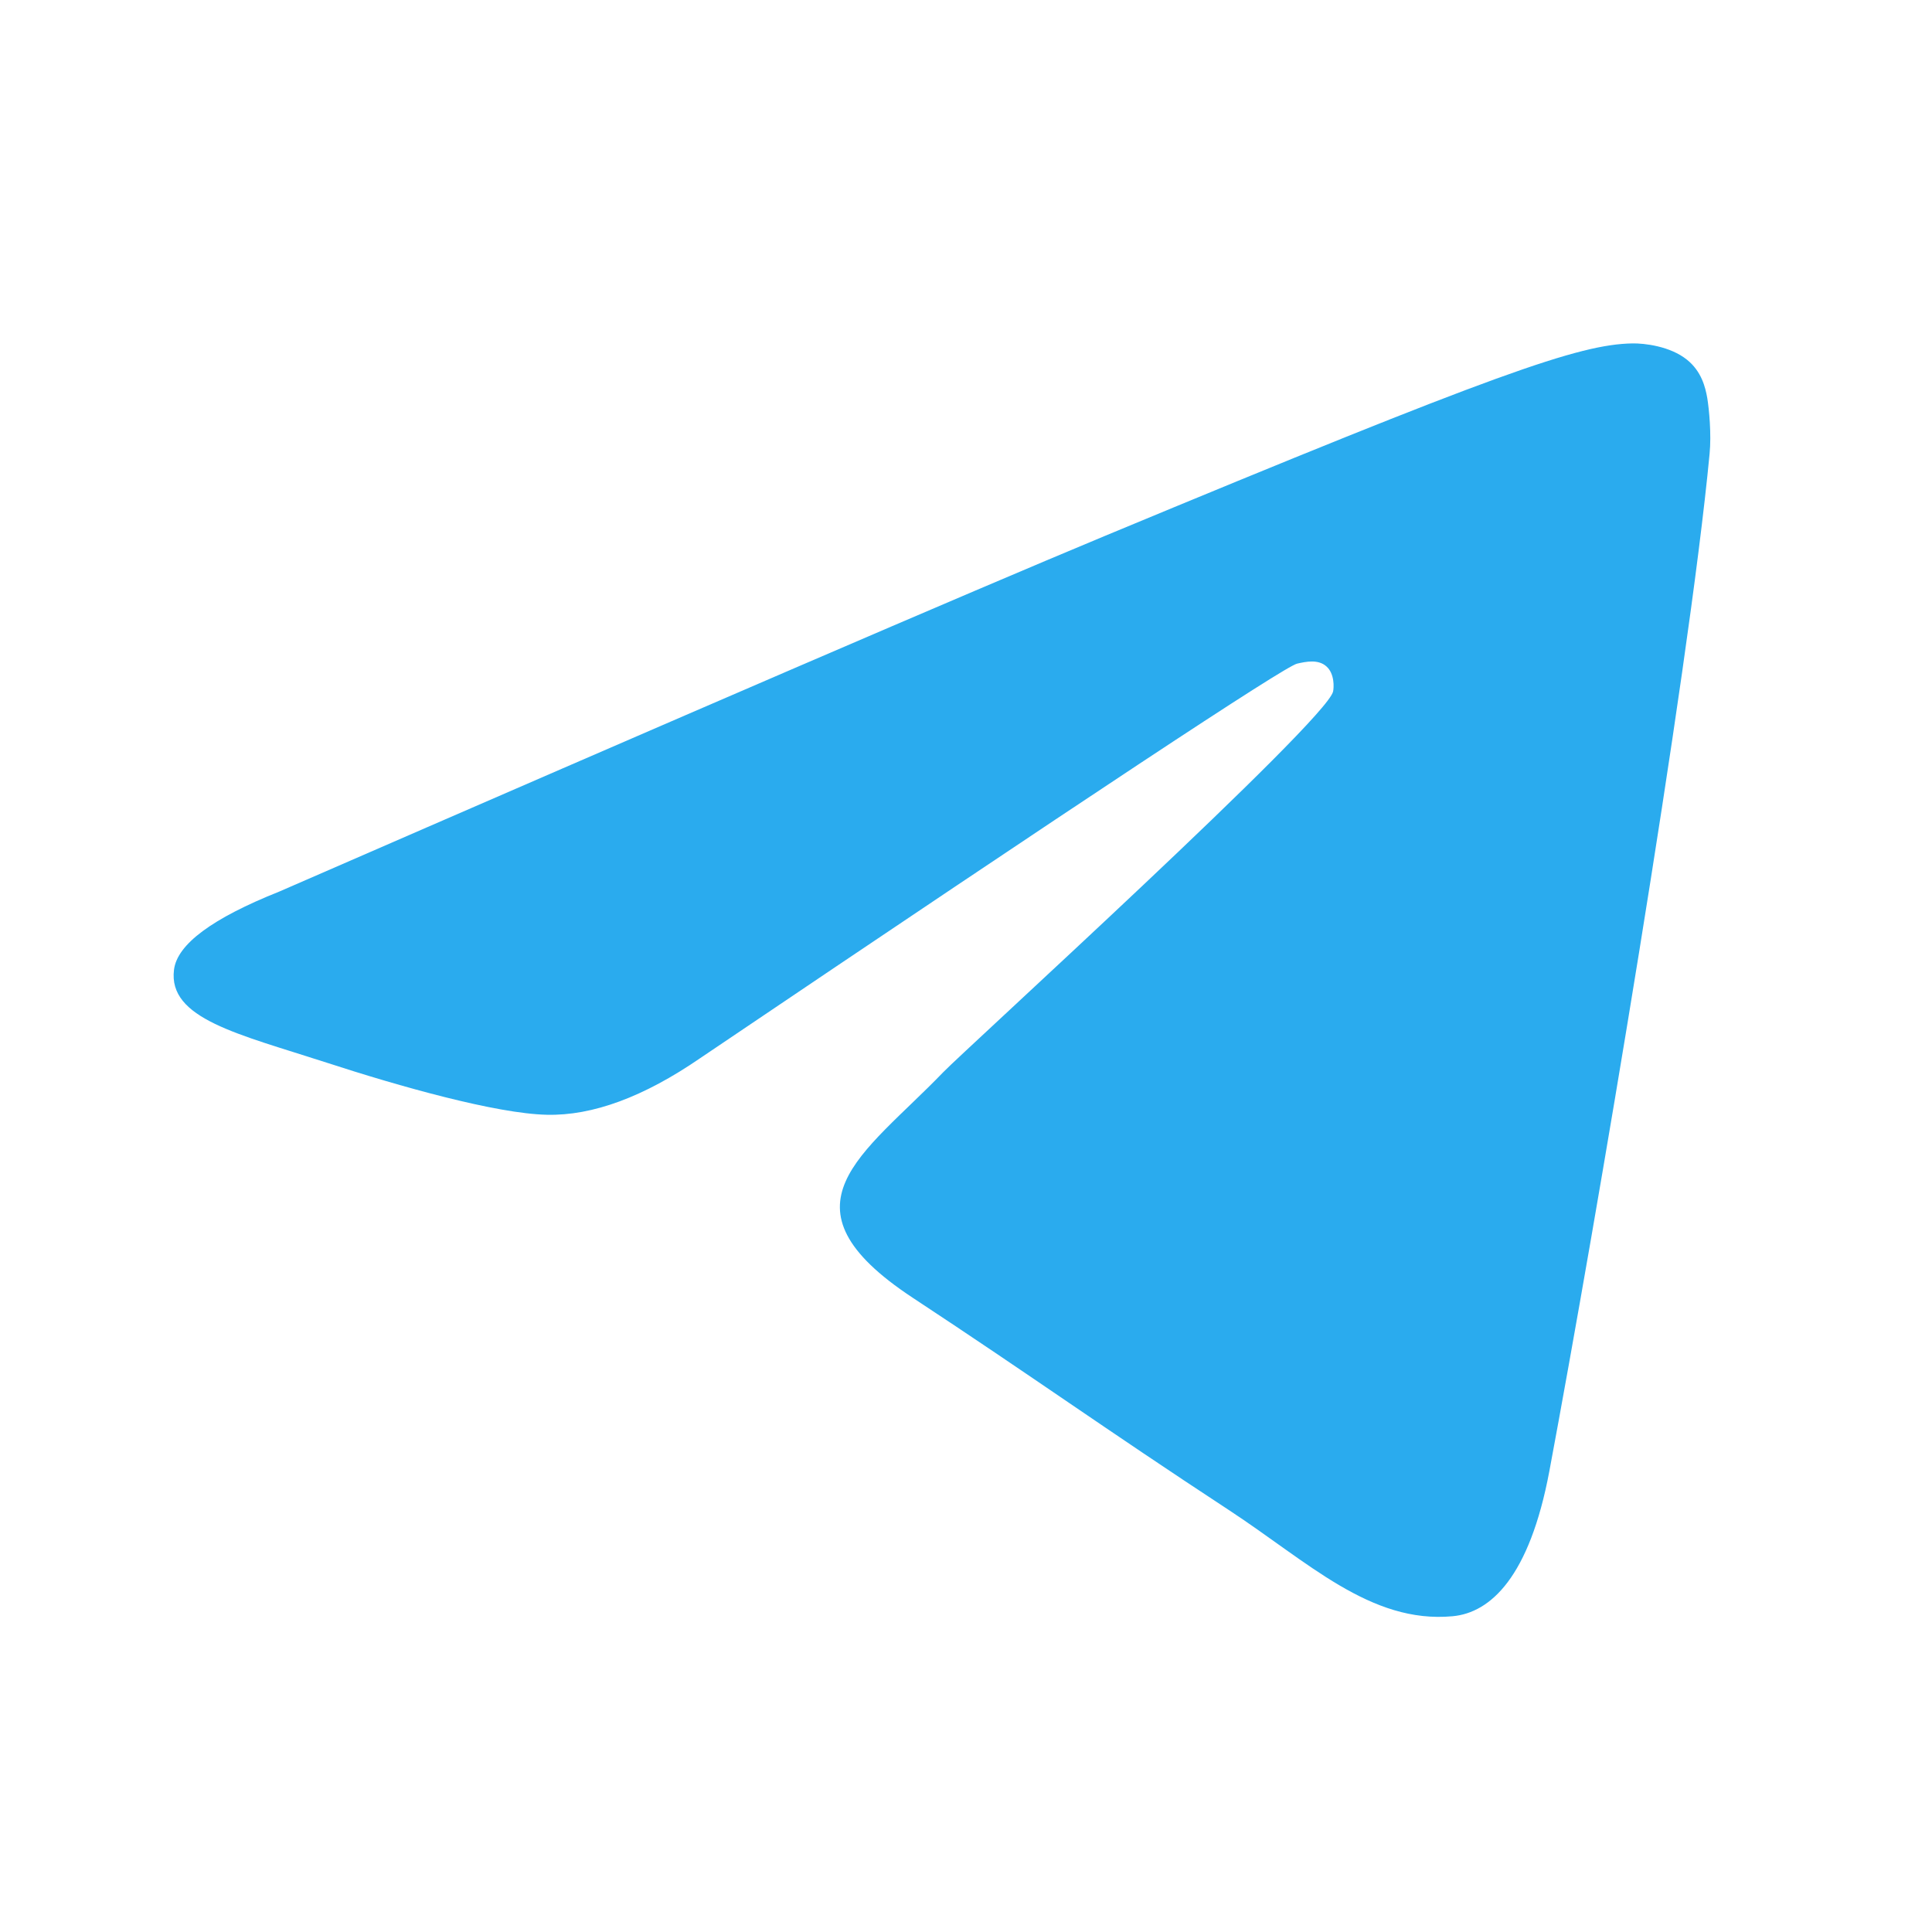 <svg width="16" height="16" viewBox="0 0 16 16" fill="none" xmlns="http://www.w3.org/2000/svg">
<path fill-rule="evenodd" clip-rule="evenodd" d="M2.312 7.384C5.729 5.896 8.007 4.914 9.146 4.44C12.401 3.087 13.077 2.852 13.518 2.844C13.615 2.842 13.832 2.866 13.972 2.98C14.091 3.076 14.123 3.206 14.139 3.297C14.154 3.389 14.174 3.596 14.158 3.759C13.982 5.612 13.219 10.108 12.831 12.184C12.666 13.062 12.343 13.356 12.03 13.385C11.349 13.448 10.833 12.935 10.173 12.503C9.142 11.827 8.559 11.406 7.558 10.747C6.401 9.984 7.151 9.565 7.811 8.88C7.983 8.701 10.982 5.974 11.04 5.727C11.047 5.696 11.054 5.58 10.985 5.519C10.917 5.458 10.816 5.479 10.742 5.496C10.639 5.519 8.991 6.608 5.799 8.763C5.332 9.084 4.908 9.241 4.529 9.232C4.11 9.223 3.305 8.996 2.707 8.801C1.973 8.563 1.39 8.437 1.441 8.031C1.467 7.82 1.758 7.605 2.312 7.384Z" fill="#2AABEE"/>
</svg>
